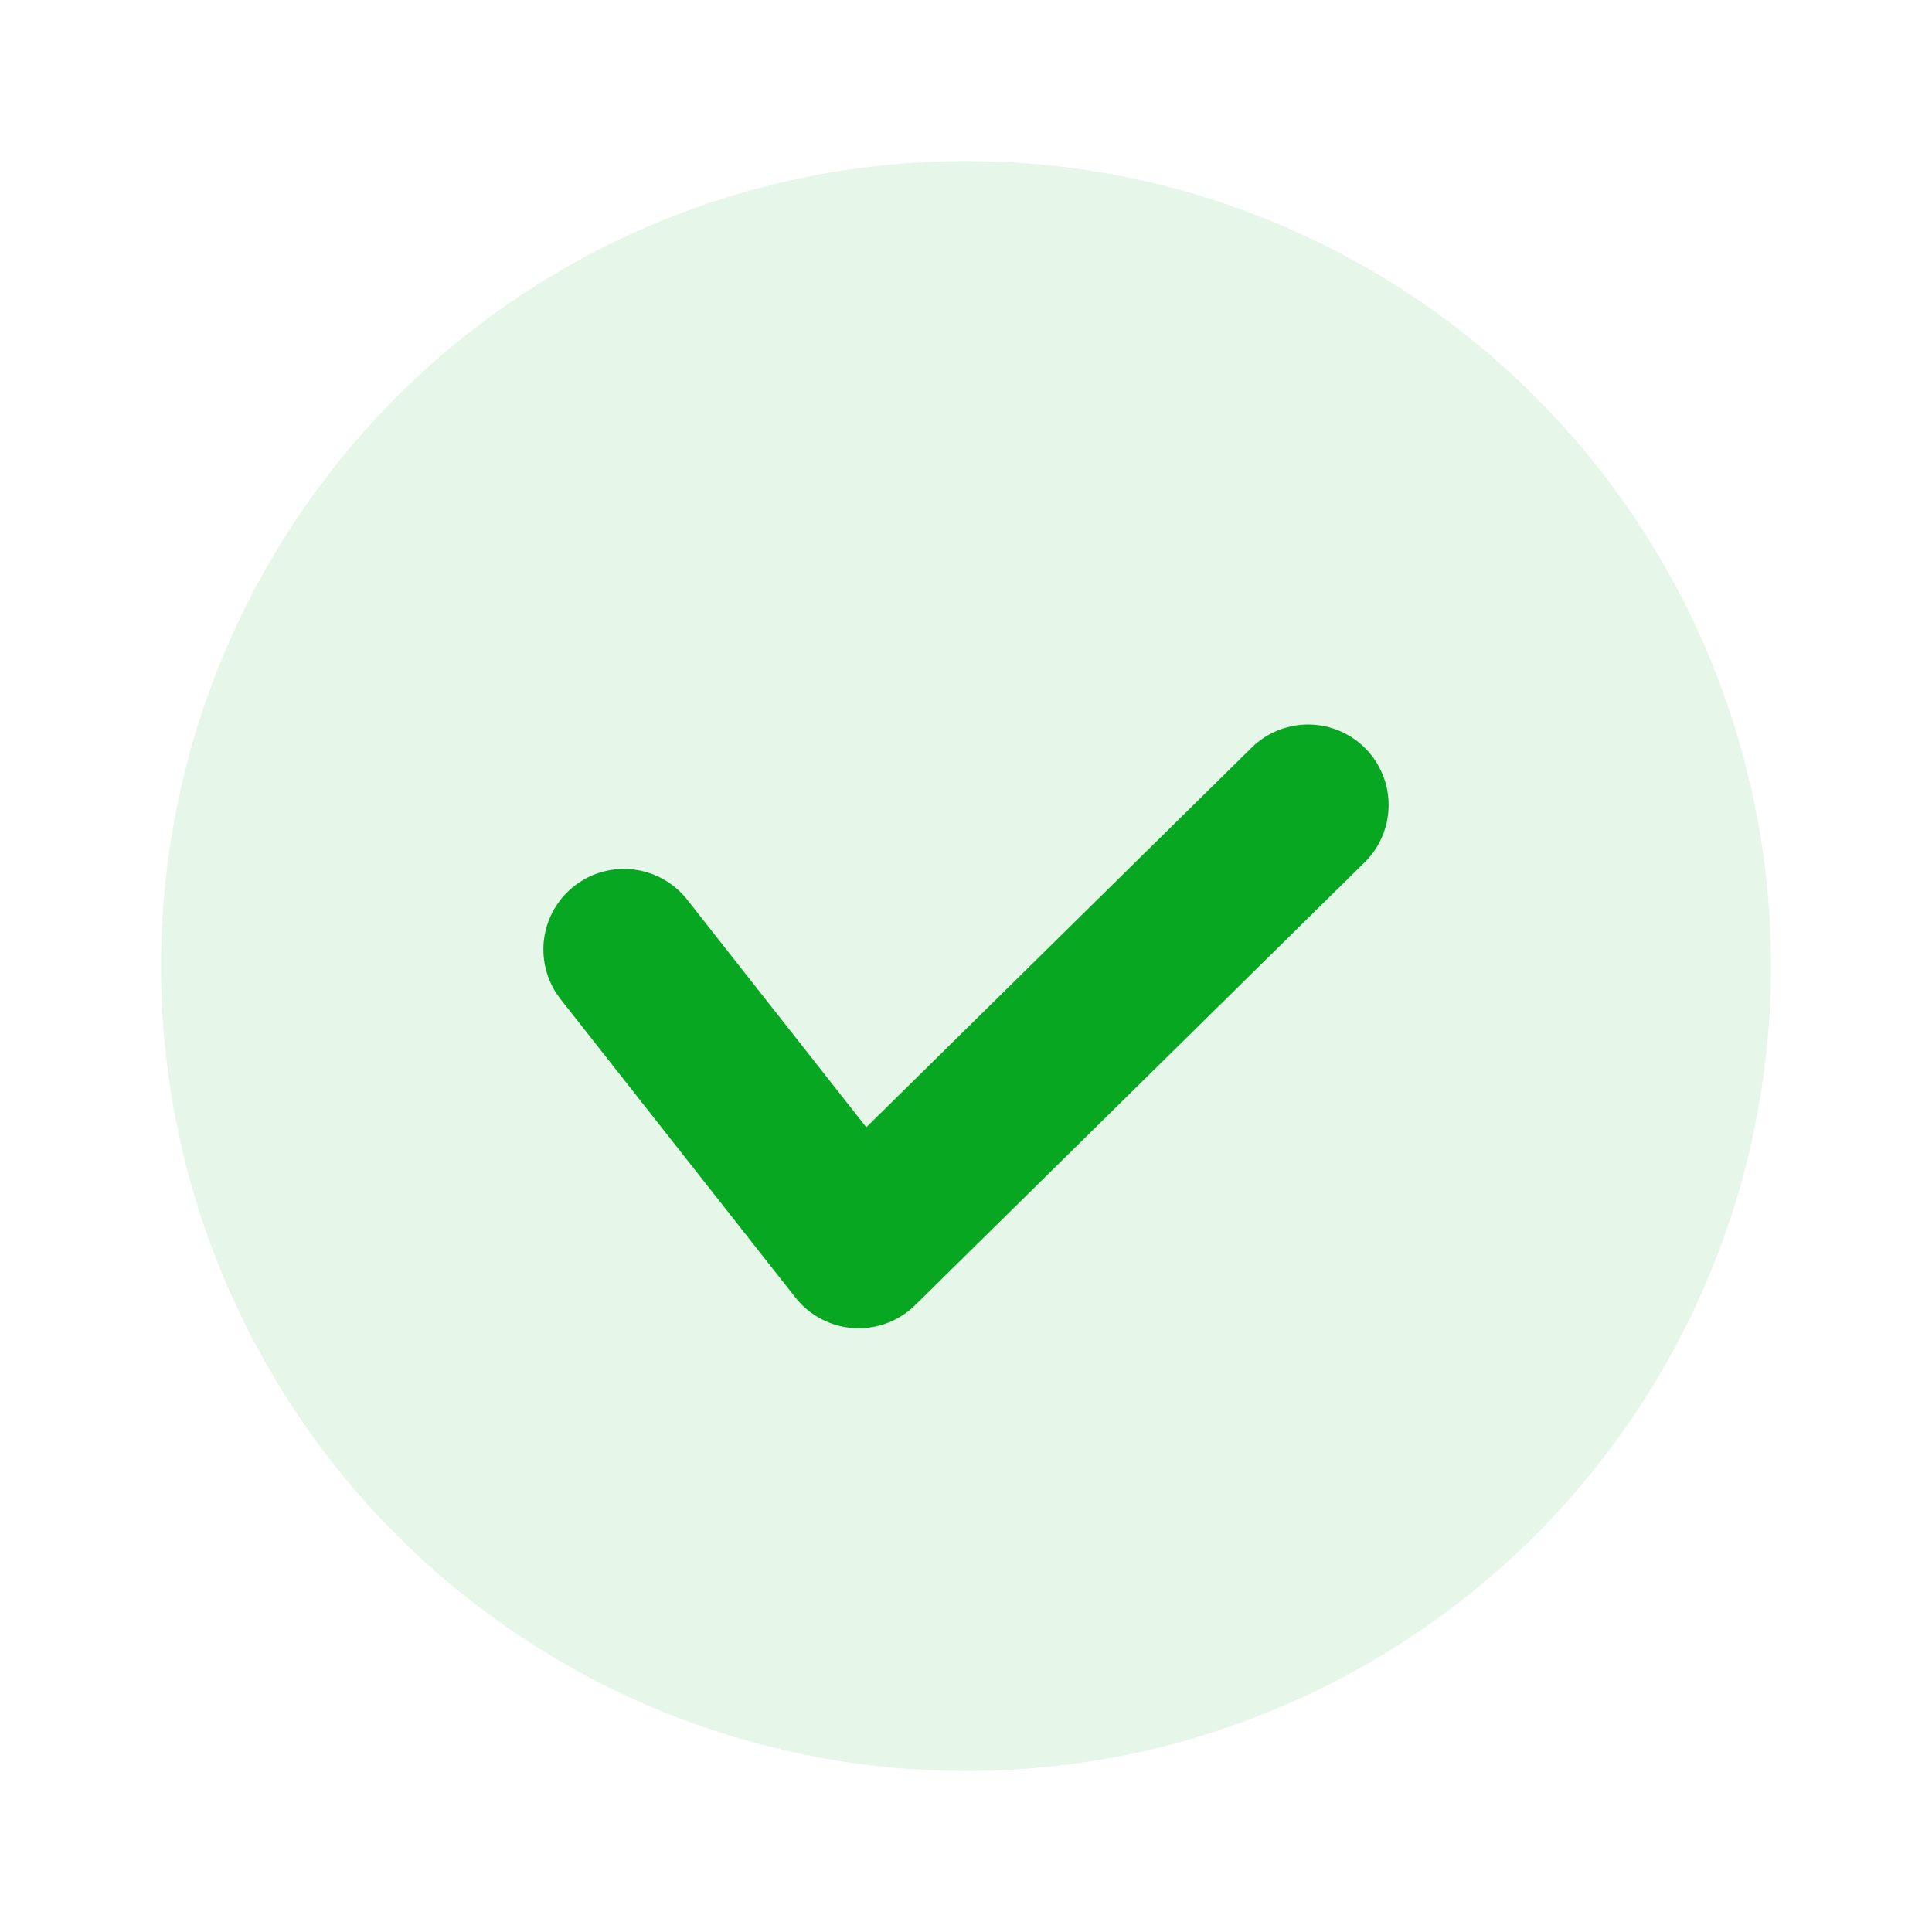 <svg width="24" height="24" viewBox="0 0 24 24" fill="none" xmlns="http://www.w3.org/2000/svg">
<circle opacity="0.1" cx="12" cy="12" r="10" fill="#07A721"/>
<path d="M7.75 11.794L10.667 15.5L16.25 10" stroke="#07A721" stroke-width="2" stroke-linecap="round" stroke-linejoin="round"/>
</svg>
